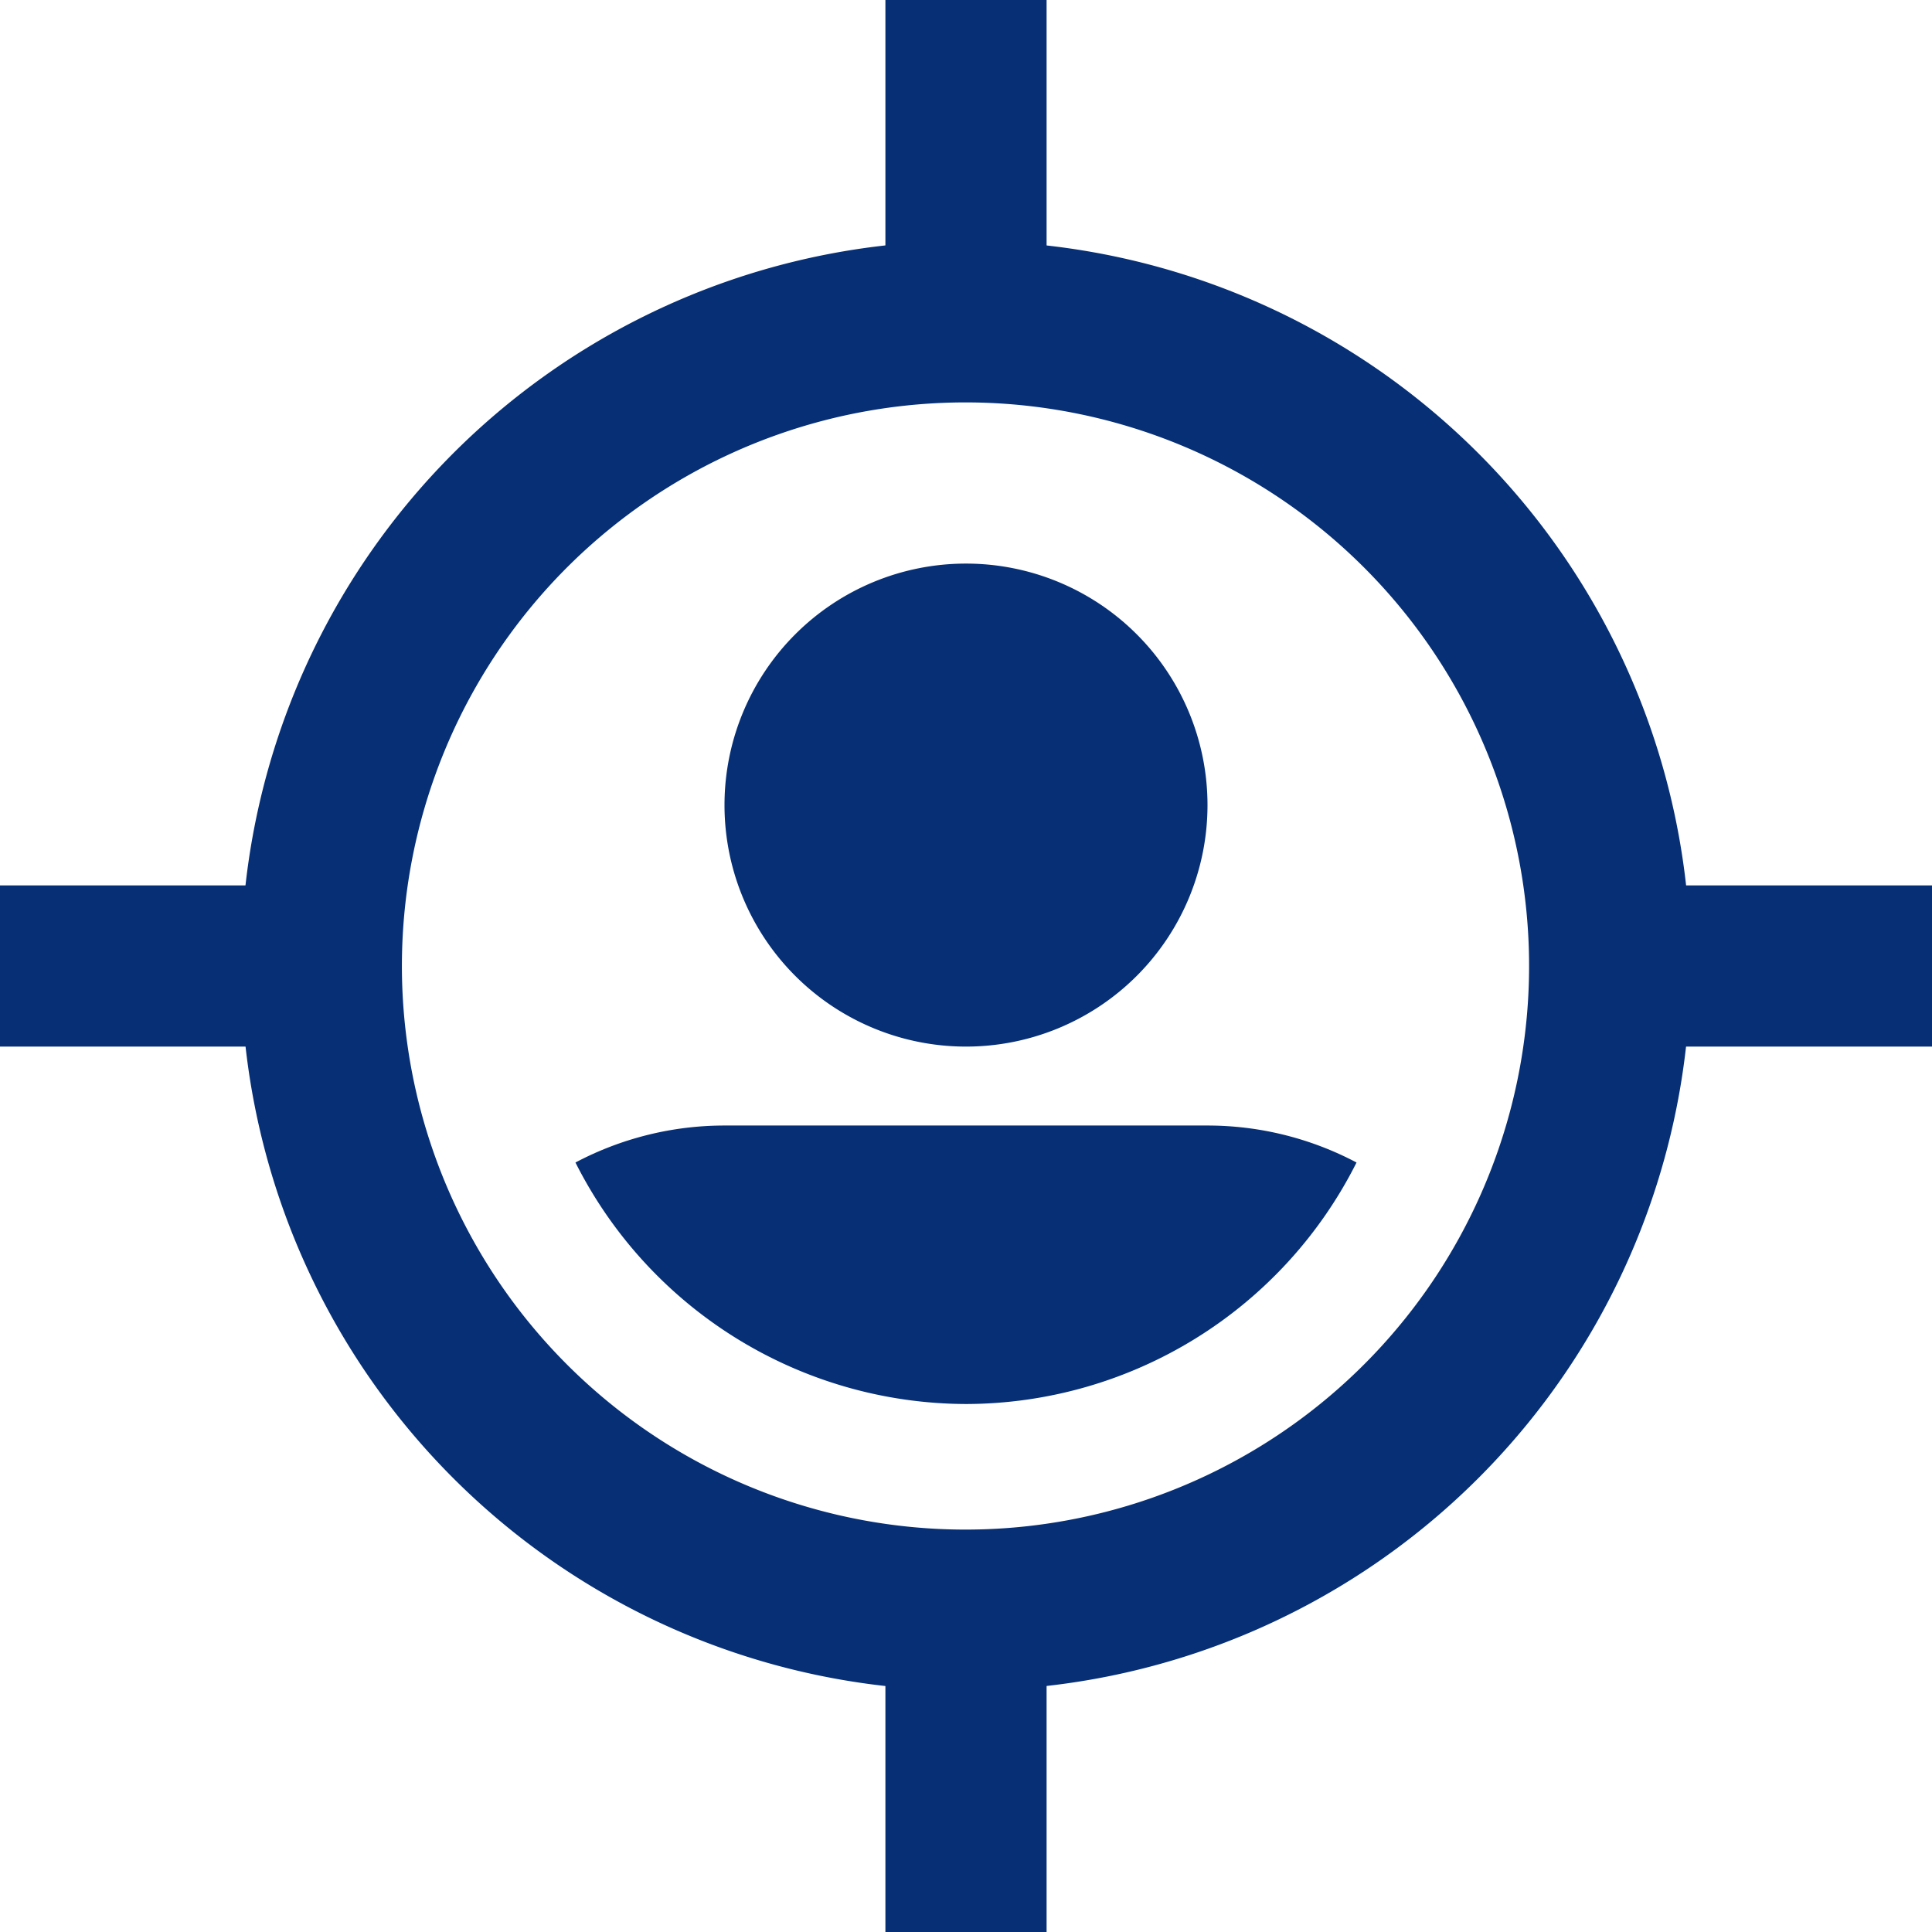 <svg xmlns="http://www.w3.org/2000/svg" viewBox="0 0 70 70" fill="#062f75"><path d="M35,61.25a26.26,26.26,0,1,1,18.56-7.69A26.27,26.27,0,0,1,35,61.25Zm0-46.67a20.42,20.42,0,1,0,14.44,6A20.42,20.42,0,0,0,35,14.58Z"/><path d="M37.92,0H32.08V11.67h5.84Z"/><path d="M37.92,58.33H32.08V70h5.84Z"/><path d="M70,32.08H58.33v5.84H70Z"/><path d="M11.67,32.08H0v5.84H11.67Z"/><path d="M35,37.92a8.75,8.75,0,1,0-8.75-8.75A8.75,8.75,0,0,0,35,37.92Z"/><path d="M35,50.87a15.87,15.87,0,0,0,14.15-8.75,11.55,11.55,0,0,0-5.4-1.34H26.25a11.55,11.55,0,0,0-5.4,1.34A15.89,15.89,0,0,0,35,50.87Z"/></svg>